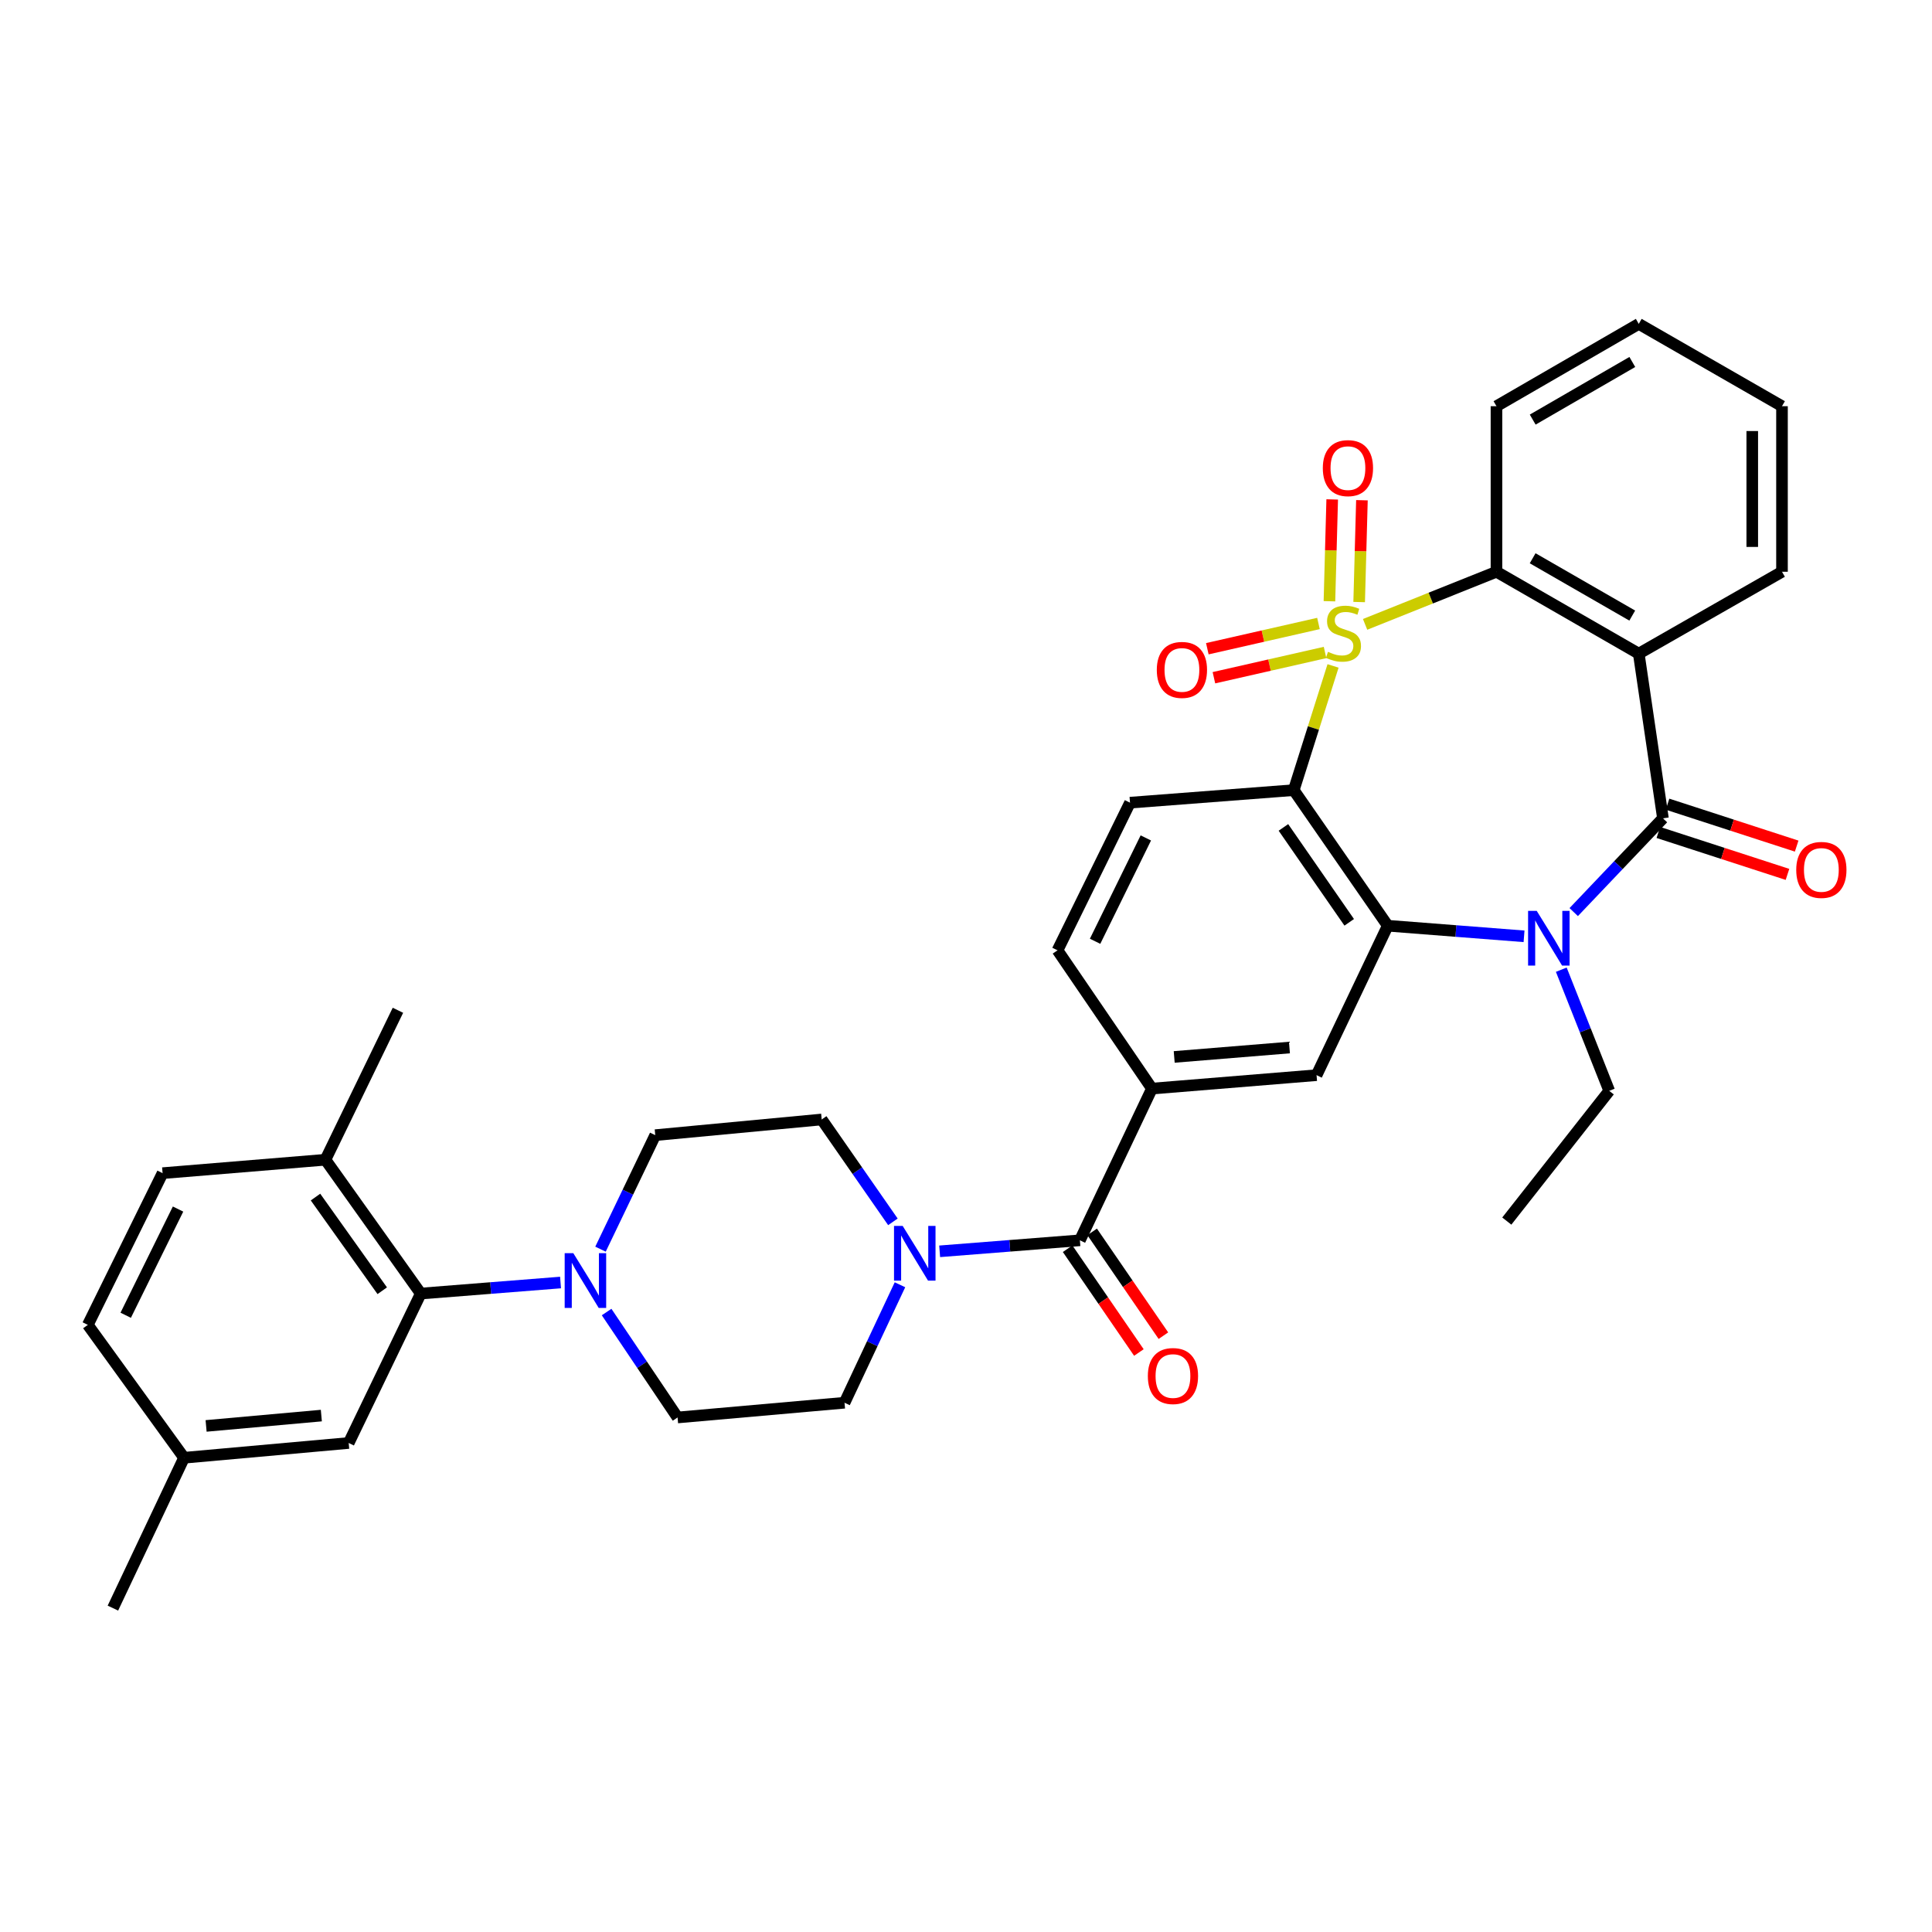<?xml version='1.0' encoding='iso-8859-1'?>
<svg version='1.1' baseProfile='full'
              xmlns='http://www.w3.org/2000/svg'
                      xmlns:rdkit='http://www.rdkit.org/xml'
                      xmlns:xlink='http://www.w3.org/1999/xlink'
                  xml:space='preserve'
width='1000px' height='1000px' viewBox='0 0 1000 1000'>
<!-- END OF HEADER -->
<rect style='opacity:1.0;fill:#FFFFFF;stroke:none' width='1000' height='1000' x='0' y='0'> </rect>
<path class='bond-0' d='M 689.982,344.681 L 679.815,376.827' style='fill:none;fill-rule:evenodd;stroke:#CCCC00;stroke-width:6px;stroke-linecap:butt;stroke-linejoin:miter;stroke-opacity:1' />
<path class='bond-0' d='M 679.815,376.827 L 669.647,408.973' style='fill:none;fill-rule:evenodd;stroke:#000000;stroke-width:6px;stroke-linecap:butt;stroke-linejoin:miter;stroke-opacity:1' />
<path class='bond-5' d='M 706.576,323.177 L 740.574,309.559' style='fill:none;fill-rule:evenodd;stroke:#CCCC00;stroke-width:6px;stroke-linecap:butt;stroke-linejoin:miter;stroke-opacity:1' />
<path class='bond-5' d='M 740.574,309.559 L 774.571,295.941' style='fill:none;fill-rule:evenodd;stroke:#000000;stroke-width:6px;stroke-linecap:butt;stroke-linejoin:miter;stroke-opacity:1' />
<path class='bond-12' d='M 682.434,322.713 L 653.672,329.248' style='fill:none;fill-rule:evenodd;stroke:#CCCC00;stroke-width:6px;stroke-linecap:butt;stroke-linejoin:miter;stroke-opacity:1' />
<path class='bond-12' d='M 653.672,329.248 L 624.909,335.782' style='fill:none;fill-rule:evenodd;stroke:#FF0000;stroke-width:6px;stroke-linecap:butt;stroke-linejoin:miter;stroke-opacity:1' />
<path class='bond-12' d='M 685.845,337.724 L 657.082,344.259' style='fill:none;fill-rule:evenodd;stroke:#CCCC00;stroke-width:6px;stroke-linecap:butt;stroke-linejoin:miter;stroke-opacity:1' />
<path class='bond-12' d='M 657.082,344.259 L 628.32,350.793' style='fill:none;fill-rule:evenodd;stroke:#FF0000;stroke-width:6px;stroke-linecap:butt;stroke-linejoin:miter;stroke-opacity:1' />
<path class='bond-13' d='M 703.499,311.621 L 704.217,285.269' style='fill:none;fill-rule:evenodd;stroke:#CCCC00;stroke-width:6px;stroke-linecap:butt;stroke-linejoin:miter;stroke-opacity:1' />
<path class='bond-13' d='M 704.217,285.269 L 704.934,258.917' style='fill:none;fill-rule:evenodd;stroke:#FF0000;stroke-width:6px;stroke-linecap:butt;stroke-linejoin:miter;stroke-opacity:1' />
<path class='bond-13' d='M 688.112,311.202 L 688.829,284.85' style='fill:none;fill-rule:evenodd;stroke:#CCCC00;stroke-width:6px;stroke-linecap:butt;stroke-linejoin:miter;stroke-opacity:1' />
<path class='bond-13' d='M 688.829,284.85 L 689.546,258.498' style='fill:none;fill-rule:evenodd;stroke:#FF0000;stroke-width:6px;stroke-linecap:butt;stroke-linejoin:miter;stroke-opacity:1' />
<path class='bond-3' d='M 669.647,408.973 L 718.299,479.15' style='fill:none;fill-rule:evenodd;stroke:#000000;stroke-width:6px;stroke-linecap:butt;stroke-linejoin:miter;stroke-opacity:1' />
<path class='bond-3' d='M 664.294,428.27 L 698.351,477.394' style='fill:none;fill-rule:evenodd;stroke:#000000;stroke-width:6px;stroke-linecap:butt;stroke-linejoin:miter;stroke-opacity:1' />
<path class='bond-14' d='M 669.647,408.973 L 584.888,415.464' style='fill:none;fill-rule:evenodd;stroke:#000000;stroke-width:6px;stroke-linecap:butt;stroke-linejoin:miter;stroke-opacity:1' />
<path class='bond-1' d='M 860.741,423.562 L 848.221,338.325' style='fill:none;fill-rule:evenodd;stroke:#000000;stroke-width:6px;stroke-linecap:butt;stroke-linejoin:miter;stroke-opacity:1' />
<path class='bond-15' d='M 858.364,430.883 L 891.781,441.734' style='fill:none;fill-rule:evenodd;stroke:#000000;stroke-width:6px;stroke-linecap:butt;stroke-linejoin:miter;stroke-opacity:1' />
<path class='bond-15' d='M 891.781,441.734 L 925.197,452.584' style='fill:none;fill-rule:evenodd;stroke:#FF0000;stroke-width:6px;stroke-linecap:butt;stroke-linejoin:miter;stroke-opacity:1' />
<path class='bond-15' d='M 863.118,416.242 L 896.535,427.092' style='fill:none;fill-rule:evenodd;stroke:#000000;stroke-width:6px;stroke-linecap:butt;stroke-linejoin:miter;stroke-opacity:1' />
<path class='bond-15' d='M 896.535,427.092 L 929.951,437.943' style='fill:none;fill-rule:evenodd;stroke:#FF0000;stroke-width:6px;stroke-linecap:butt;stroke-linejoin:miter;stroke-opacity:1' />
<path class='bond-35' d='M 860.741,423.562 L 837.648,447.829' style='fill:none;fill-rule:evenodd;stroke:#000000;stroke-width:6px;stroke-linecap:butt;stroke-linejoin:miter;stroke-opacity:1' />
<path class='bond-35' d='M 837.648,447.829 L 814.555,472.096' style='fill:none;fill-rule:evenodd;stroke:#0000FF;stroke-width:6px;stroke-linecap:butt;stroke-linejoin:miter;stroke-opacity:1' />
<path class='bond-2' d='M 788.842,484.635 L 753.571,481.893' style='fill:none;fill-rule:evenodd;stroke:#0000FF;stroke-width:6px;stroke-linecap:butt;stroke-linejoin:miter;stroke-opacity:1' />
<path class='bond-2' d='M 753.571,481.893 L 718.299,479.15' style='fill:none;fill-rule:evenodd;stroke:#000000;stroke-width:6px;stroke-linecap:butt;stroke-linejoin:miter;stroke-opacity:1' />
<path class='bond-25' d='M 808.119,501.916 L 820.529,533.268' style='fill:none;fill-rule:evenodd;stroke:#0000FF;stroke-width:6px;stroke-linecap:butt;stroke-linejoin:miter;stroke-opacity:1' />
<path class='bond-25' d='M 820.529,533.268 L 832.939,564.619' style='fill:none;fill-rule:evenodd;stroke:#000000;stroke-width:6px;stroke-linecap:butt;stroke-linejoin:miter;stroke-opacity:1' />
<path class='bond-9' d='M 718.299,479.15 L 681.449,556.503' style='fill:none;fill-rule:evenodd;stroke:#000000;stroke-width:6px;stroke-linecap:butt;stroke-linejoin:miter;stroke-opacity:1' />
<path class='bond-4' d='M 848.221,338.325 L 774.571,295.941' style='fill:none;fill-rule:evenodd;stroke:#000000;stroke-width:6px;stroke-linecap:butt;stroke-linejoin:miter;stroke-opacity:1' />
<path class='bond-4' d='M 844.852,318.625 L 793.297,288.956' style='fill:none;fill-rule:evenodd;stroke:#000000;stroke-width:6px;stroke-linecap:butt;stroke-linejoin:miter;stroke-opacity:1' />
<path class='bond-26' d='M 848.221,338.325 L 922.358,295.941' style='fill:none;fill-rule:evenodd;stroke:#000000;stroke-width:6px;stroke-linecap:butt;stroke-linejoin:miter;stroke-opacity:1' />
<path class='bond-29' d='M 774.571,295.941 L 774.571,210.25' style='fill:none;fill-rule:evenodd;stroke:#000000;stroke-width:6px;stroke-linecap:butt;stroke-linejoin:miter;stroke-opacity:1' />
<path class='bond-6' d='M 558.95,641.98 L 596.237,563.456' style='fill:none;fill-rule:evenodd;stroke:#000000;stroke-width:6px;stroke-linecap:butt;stroke-linejoin:miter;stroke-opacity:1' />
<path class='bond-7' d='M 558.95,641.98 L 522.658,644.831' style='fill:none;fill-rule:evenodd;stroke:#000000;stroke-width:6px;stroke-linecap:butt;stroke-linejoin:miter;stroke-opacity:1' />
<path class='bond-7' d='M 522.658,644.831 L 486.365,647.681' style='fill:none;fill-rule:evenodd;stroke:#0000FF;stroke-width:6px;stroke-linecap:butt;stroke-linejoin:miter;stroke-opacity:1' />
<path class='bond-23' d='M 552.605,646.336 L 571.046,673.197' style='fill:none;fill-rule:evenodd;stroke:#000000;stroke-width:6px;stroke-linecap:butt;stroke-linejoin:miter;stroke-opacity:1' />
<path class='bond-23' d='M 571.046,673.197 L 589.486,700.058' style='fill:none;fill-rule:evenodd;stroke:#FF0000;stroke-width:6px;stroke-linecap:butt;stroke-linejoin:miter;stroke-opacity:1' />
<path class='bond-23' d='M 565.296,637.624 L 583.736,664.484' style='fill:none;fill-rule:evenodd;stroke:#000000;stroke-width:6px;stroke-linecap:butt;stroke-linejoin:miter;stroke-opacity:1' />
<path class='bond-23' d='M 583.736,664.484 L 602.177,691.345' style='fill:none;fill-rule:evenodd;stroke:#FF0000;stroke-width:6px;stroke-linecap:butt;stroke-linejoin:miter;stroke-opacity:1' />
<path class='bond-18' d='M 462.165,632.424 L 443.737,605.932' style='fill:none;fill-rule:evenodd;stroke:#0000FF;stroke-width:6px;stroke-linecap:butt;stroke-linejoin:miter;stroke-opacity:1' />
<path class='bond-18' d='M 443.737,605.932 L 425.308,579.439' style='fill:none;fill-rule:evenodd;stroke:#000000;stroke-width:6px;stroke-linecap:butt;stroke-linejoin:miter;stroke-opacity:1' />
<path class='bond-19' d='M 465.823,664.99 L 451.475,695.523' style='fill:none;fill-rule:evenodd;stroke:#0000FF;stroke-width:6px;stroke-linecap:butt;stroke-linejoin:miter;stroke-opacity:1' />
<path class='bond-19' d='M 451.475,695.523 L 437.127,726.055' style='fill:none;fill-rule:evenodd;stroke:#000000;stroke-width:6px;stroke-linecap:butt;stroke-linejoin:miter;stroke-opacity:1' />
<path class='bond-8' d='M 313.981,679.108 L 332.345,706.396' style='fill:none;fill-rule:evenodd;stroke:#0000FF;stroke-width:6px;stroke-linecap:butt;stroke-linejoin:miter;stroke-opacity:1' />
<path class='bond-8' d='M 332.345,706.396 L 350.709,733.683' style='fill:none;fill-rule:evenodd;stroke:#000000;stroke-width:6px;stroke-linecap:butt;stroke-linejoin:miter;stroke-opacity:1' />
<path class='bond-11' d='M 290.137,663.83 L 253.962,666.686' style='fill:none;fill-rule:evenodd;stroke:#0000FF;stroke-width:6px;stroke-linecap:butt;stroke-linejoin:miter;stroke-opacity:1' />
<path class='bond-11' d='M 253.962,666.686 L 217.786,669.543' style='fill:none;fill-rule:evenodd;stroke:#000000;stroke-width:6px;stroke-linecap:butt;stroke-linejoin:miter;stroke-opacity:1' />
<path class='bond-38' d='M 310.817,646.566 L 324.986,617.06' style='fill:none;fill-rule:evenodd;stroke:#0000FF;stroke-width:6px;stroke-linecap:butt;stroke-linejoin:miter;stroke-opacity:1' />
<path class='bond-38' d='M 324.986,617.06 L 339.156,587.555' style='fill:none;fill-rule:evenodd;stroke:#000000;stroke-width:6px;stroke-linecap:butt;stroke-linejoin:miter;stroke-opacity:1' />
<path class='bond-37' d='M 681.449,556.503 L 596.237,563.456' style='fill:none;fill-rule:evenodd;stroke:#000000;stroke-width:6px;stroke-linecap:butt;stroke-linejoin:miter;stroke-opacity:1' />
<path class='bond-37' d='M 667.415,542.203 L 607.767,547.07' style='fill:none;fill-rule:evenodd;stroke:#000000;stroke-width:6px;stroke-linecap:butt;stroke-linejoin:miter;stroke-opacity:1' />
<path class='bond-10' d='M 596.237,563.456 L 547.371,491.884' style='fill:none;fill-rule:evenodd;stroke:#000000;stroke-width:6px;stroke-linecap:butt;stroke-linejoin:miter;stroke-opacity:1' />
<path class='bond-17' d='M 217.786,669.543 L 168.441,600.281' style='fill:none;fill-rule:evenodd;stroke:#000000;stroke-width:6px;stroke-linecap:butt;stroke-linejoin:miter;stroke-opacity:1' />
<path class='bond-17' d='M 197.847,668.086 L 163.305,619.602' style='fill:none;fill-rule:evenodd;stroke:#000000;stroke-width:6px;stroke-linecap:butt;stroke-linejoin:miter;stroke-opacity:1' />
<path class='bond-22' d='M 217.786,669.543 L 180.482,746.887' style='fill:none;fill-rule:evenodd;stroke:#000000;stroke-width:6px;stroke-linecap:butt;stroke-linejoin:miter;stroke-opacity:1' />
<path class='bond-16' d='M 584.888,415.464 L 547.371,491.884' style='fill:none;fill-rule:evenodd;stroke:#000000;stroke-width:6px;stroke-linecap:butt;stroke-linejoin:miter;stroke-opacity:1' />
<path class='bond-16' d='M 593.079,433.711 L 566.817,487.205' style='fill:none;fill-rule:evenodd;stroke:#000000;stroke-width:6px;stroke-linecap:butt;stroke-linejoin:miter;stroke-opacity:1' />
<path class='bond-24' d='M 168.441,600.281 L 84.152,607.225' style='fill:none;fill-rule:evenodd;stroke:#000000;stroke-width:6px;stroke-linecap:butt;stroke-linejoin:miter;stroke-opacity:1' />
<path class='bond-30' d='M 168.441,600.281 L 205.967,522.919' style='fill:none;fill-rule:evenodd;stroke:#000000;stroke-width:6px;stroke-linecap:butt;stroke-linejoin:miter;stroke-opacity:1' />
<path class='bond-20' d='M 425.308,579.439 L 339.156,587.555' style='fill:none;fill-rule:evenodd;stroke:#000000;stroke-width:6px;stroke-linecap:butt;stroke-linejoin:miter;stroke-opacity:1' />
<path class='bond-21' d='M 437.127,726.055 L 350.709,733.683' style='fill:none;fill-rule:evenodd;stroke:#000000;stroke-width:6px;stroke-linecap:butt;stroke-linejoin:miter;stroke-opacity:1' />
<path class='bond-27' d='M 180.482,746.887 L 95.27,754.533' style='fill:none;fill-rule:evenodd;stroke:#000000;stroke-width:6px;stroke-linecap:butt;stroke-linejoin:miter;stroke-opacity:1' />
<path class='bond-27' d='M 166.324,732.702 L 106.676,738.054' style='fill:none;fill-rule:evenodd;stroke:#000000;stroke-width:6px;stroke-linecap:butt;stroke-linejoin:miter;stroke-opacity:1' />
<path class='bond-39' d='M 84.152,607.225 L 45.455,685.749' style='fill:none;fill-rule:evenodd;stroke:#000000;stroke-width:6px;stroke-linecap:butt;stroke-linejoin:miter;stroke-opacity:1' />
<path class='bond-39' d='M 92.156,625.808 L 65.067,680.775' style='fill:none;fill-rule:evenodd;stroke:#000000;stroke-width:6px;stroke-linecap:butt;stroke-linejoin:miter;stroke-opacity:1' />
<path class='bond-32' d='M 832.939,564.619 L 779.916,632.026' style='fill:none;fill-rule:evenodd;stroke:#000000;stroke-width:6px;stroke-linecap:butt;stroke-linejoin:miter;stroke-opacity:1' />
<path class='bond-36' d='M 922.358,295.941 L 922.358,210.25' style='fill:none;fill-rule:evenodd;stroke:#000000;stroke-width:6px;stroke-linecap:butt;stroke-linejoin:miter;stroke-opacity:1' />
<path class='bond-36' d='M 906.965,283.087 L 906.965,223.104' style='fill:none;fill-rule:evenodd;stroke:#000000;stroke-width:6px;stroke-linecap:butt;stroke-linejoin:miter;stroke-opacity:1' />
<path class='bond-28' d='M 95.27,754.533 L 45.455,685.749' style='fill:none;fill-rule:evenodd;stroke:#000000;stroke-width:6px;stroke-linecap:butt;stroke-linejoin:miter;stroke-opacity:1' />
<path class='bond-31' d='M 95.27,754.533 L 58.437,832.356' style='fill:none;fill-rule:evenodd;stroke:#000000;stroke-width:6px;stroke-linecap:butt;stroke-linejoin:miter;stroke-opacity:1' />
<path class='bond-34' d='M 774.571,210.25 L 848.221,167.644' style='fill:none;fill-rule:evenodd;stroke:#000000;stroke-width:6px;stroke-linecap:butt;stroke-linejoin:miter;stroke-opacity:1' />
<path class='bond-34' d='M 793.327,217.184 L 844.882,187.36' style='fill:none;fill-rule:evenodd;stroke:#000000;stroke-width:6px;stroke-linecap:butt;stroke-linejoin:miter;stroke-opacity:1' />
<path class='bond-33' d='M 922.358,210.25 L 848.221,167.644' style='fill:none;fill-rule:evenodd;stroke:#000000;stroke-width:6px;stroke-linecap:butt;stroke-linejoin:miter;stroke-opacity:1' />
<path  class='atom-0' d='M 687.363 337.389
Q 687.683 337.509, 689.003 338.069
Q 690.323 338.629, 691.763 338.989
Q 693.243 339.309, 694.683 339.309
Q 697.363 339.309, 698.923 338.029
Q 700.483 336.709, 700.483 334.429
Q 700.483 332.869, 699.683 331.909
Q 698.923 330.949, 697.723 330.429
Q 696.523 329.909, 694.523 329.309
Q 692.003 328.549, 690.483 327.829
Q 689.003 327.109, 687.923 325.589
Q 686.883 324.069, 686.883 321.509
Q 686.883 317.949, 689.283 315.749
Q 691.723 313.549, 696.523 313.549
Q 699.803 313.549, 703.523 315.109
L 702.603 318.189
Q 699.203 316.789, 696.643 316.789
Q 693.883 316.789, 692.363 317.949
Q 690.843 319.069, 690.883 321.029
Q 690.883 322.549, 691.643 323.469
Q 692.443 324.389, 693.563 324.909
Q 694.723 325.429, 696.643 326.029
Q 699.203 326.829, 700.723 327.629
Q 702.243 328.429, 703.323 330.069
Q 704.443 331.669, 704.443 334.429
Q 704.443 338.349, 701.803 340.469
Q 699.203 342.549, 694.843 342.549
Q 692.323 342.549, 690.403 341.989
Q 688.523 341.469, 686.283 340.549
L 687.363 337.389
' fill='#CCCC00'/>
<path  class='atom-3' d='M 795.413 471.473
L 804.693 486.473
Q 805.613 487.953, 807.093 490.633
Q 808.573 493.313, 808.653 493.473
L 808.653 471.473
L 812.413 471.473
L 812.413 499.793
L 808.533 499.793
L 798.573 483.393
Q 797.413 481.473, 796.173 479.273
Q 794.973 477.073, 794.613 476.393
L 794.613 499.793
L 790.933 499.793
L 790.933 471.473
L 795.413 471.473
' fill='#0000FF'/>
<path  class='atom-8' d='M 467.222 634.533
L 476.502 649.533
Q 477.422 651.013, 478.902 653.693
Q 480.382 656.373, 480.462 656.533
L 480.462 634.533
L 484.222 634.533
L 484.222 662.853
L 480.342 662.853
L 470.382 646.453
Q 469.222 644.533, 467.982 642.333
Q 466.782 640.133, 466.422 639.453
L 466.422 662.853
L 462.742 662.853
L 462.742 634.533
L 467.222 634.533
' fill='#0000FF'/>
<path  class='atom-9' d='M 296.755 648.653
L 306.035 663.653
Q 306.955 665.133, 308.435 667.813
Q 309.915 670.493, 309.995 670.653
L 309.995 648.653
L 313.755 648.653
L 313.755 676.973
L 309.875 676.973
L 299.915 660.573
Q 298.755 658.653, 297.515 656.453
Q 296.315 654.253, 295.955 653.573
L 295.955 676.973
L 292.275 676.973
L 292.275 648.653
L 296.755 648.653
' fill='#0000FF'/>
<path  class='atom-13' d='M 598.759 346.743
Q 598.759 339.943, 602.119 336.143
Q 605.479 332.343, 611.759 332.343
Q 618.039 332.343, 621.399 336.143
Q 624.759 339.943, 624.759 346.743
Q 624.759 353.623, 621.359 357.543
Q 617.959 361.423, 611.759 361.423
Q 605.519 361.423, 602.119 357.543
Q 598.759 353.663, 598.759 346.743
M 611.759 358.223
Q 616.079 358.223, 618.399 355.343
Q 620.759 352.423, 620.759 346.743
Q 620.759 341.183, 618.399 338.383
Q 616.079 335.543, 611.759 335.543
Q 607.439 335.543, 605.079 338.343
Q 602.759 341.143, 602.759 346.743
Q 602.759 352.463, 605.079 355.343
Q 607.439 358.223, 611.759 358.223
' fill='#FF0000'/>
<path  class='atom-14' d='M 684.689 242.297
Q 684.689 235.497, 688.049 231.697
Q 691.409 227.897, 697.689 227.897
Q 703.969 227.897, 707.329 231.697
Q 710.689 235.497, 710.689 242.297
Q 710.689 249.177, 707.289 253.097
Q 703.889 256.977, 697.689 256.977
Q 691.449 256.977, 688.049 253.097
Q 684.689 249.217, 684.689 242.297
M 697.689 253.777
Q 702.009 253.777, 704.329 250.897
Q 706.689 247.977, 706.689 242.297
Q 706.689 236.737, 704.329 233.937
Q 702.009 231.097, 697.689 231.097
Q 693.369 231.097, 691.009 233.897
Q 688.689 236.697, 688.689 242.297
Q 688.689 248.017, 691.009 250.897
Q 693.369 253.777, 697.689 253.777
' fill='#FF0000'/>
<path  class='atom-16' d='M 929.729 450.265
Q 929.729 443.465, 933.089 439.665
Q 936.449 435.865, 942.729 435.865
Q 949.009 435.865, 952.369 439.665
Q 955.729 443.465, 955.729 450.265
Q 955.729 457.145, 952.329 461.065
Q 948.929 464.945, 942.729 464.945
Q 936.489 464.945, 933.089 461.065
Q 929.729 457.185, 929.729 450.265
M 942.729 461.745
Q 947.049 461.745, 949.369 458.865
Q 951.729 455.945, 951.729 450.265
Q 951.729 444.705, 949.369 441.905
Q 947.049 439.065, 942.729 439.065
Q 938.409 439.065, 936.049 441.865
Q 933.729 444.665, 933.729 450.265
Q 933.729 455.985, 936.049 458.865
Q 938.409 461.745, 942.729 461.745
' fill='#FF0000'/>
<path  class='atom-24' d='M 594.124 712.229
Q 594.124 705.429, 597.484 701.629
Q 600.844 697.829, 607.124 697.829
Q 613.404 697.829, 616.764 701.629
Q 620.124 705.429, 620.124 712.229
Q 620.124 719.109, 616.724 723.029
Q 613.324 726.909, 607.124 726.909
Q 600.884 726.909, 597.484 723.029
Q 594.124 719.149, 594.124 712.229
M 607.124 723.709
Q 611.444 723.709, 613.764 720.829
Q 616.124 717.909, 616.124 712.229
Q 616.124 706.669, 613.764 703.869
Q 611.444 701.029, 607.124 701.029
Q 602.804 701.029, 600.444 703.829
Q 598.124 706.629, 598.124 712.229
Q 598.124 717.949, 600.444 720.829
Q 602.804 723.709, 607.124 723.709
' fill='#FF0000'/>
</svg>
